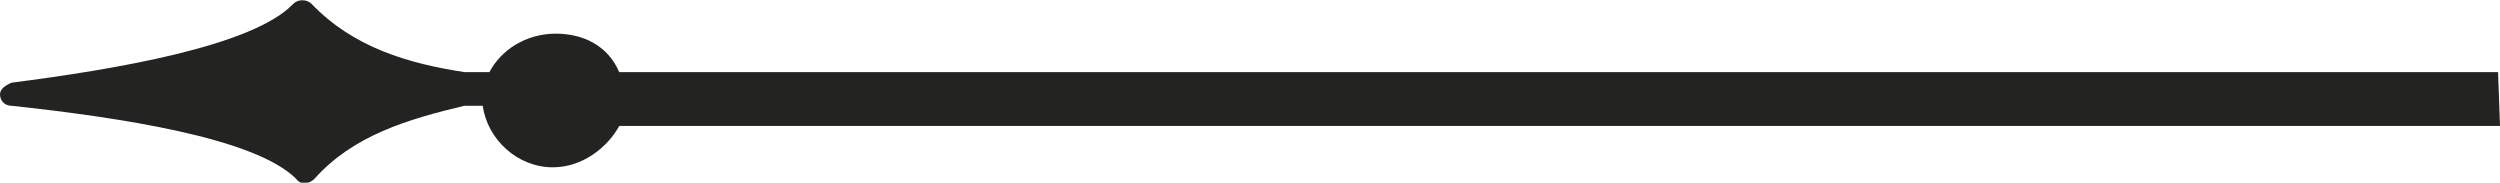 <?xml version="1.0" encoding="utf-8"?>
<!-- Generator: Adobe Illustrator 21.0.0, SVG Export Plug-In . SVG Version: 6.00 Build 0)  -->
<svg version="1.1" id="Слой_1" xmlns="http://www.w3.org/2000/svg" xmlns:xlink="http://www.w3.org/1999/xlink" x="0px" y="0px"
	 viewBox="0 0 260 19" style="enable-background:new 0 0 260 19;" xml:space="preserve">
<style type="text/css">
	.st0{fill:#232321;}
</style>
<g>
	<path id="iio9c" class="st0" d="M259.8,7.5H64.4c-1.2-2.8-3.8-4-6.6-4c-3.1,0-5.7,1.7-6.9,4h-2.6c-5.9-0.9-11.6-2.6-15.9-7.1l0,0
		c-0.5-0.5-1.4-0.5-1.9,0C26.3,4.8,12.1,7.2,1.2,8.6C0.5,8.9,0,9.3,0,9.8C0,10.5,0.5,11,1.2,11c11.1,1.2,25.3,3.3,29.6,7.6
		c0.5,0.7,1.4,0.5,1.9,0c4-4.5,9.7-6.2,15.6-7.6h1.9c0.5,3.5,3.6,6.4,7.3,6.4c3.1,0,5.7-2.1,6.9-4.3H260"/>
</g>
</svg>
